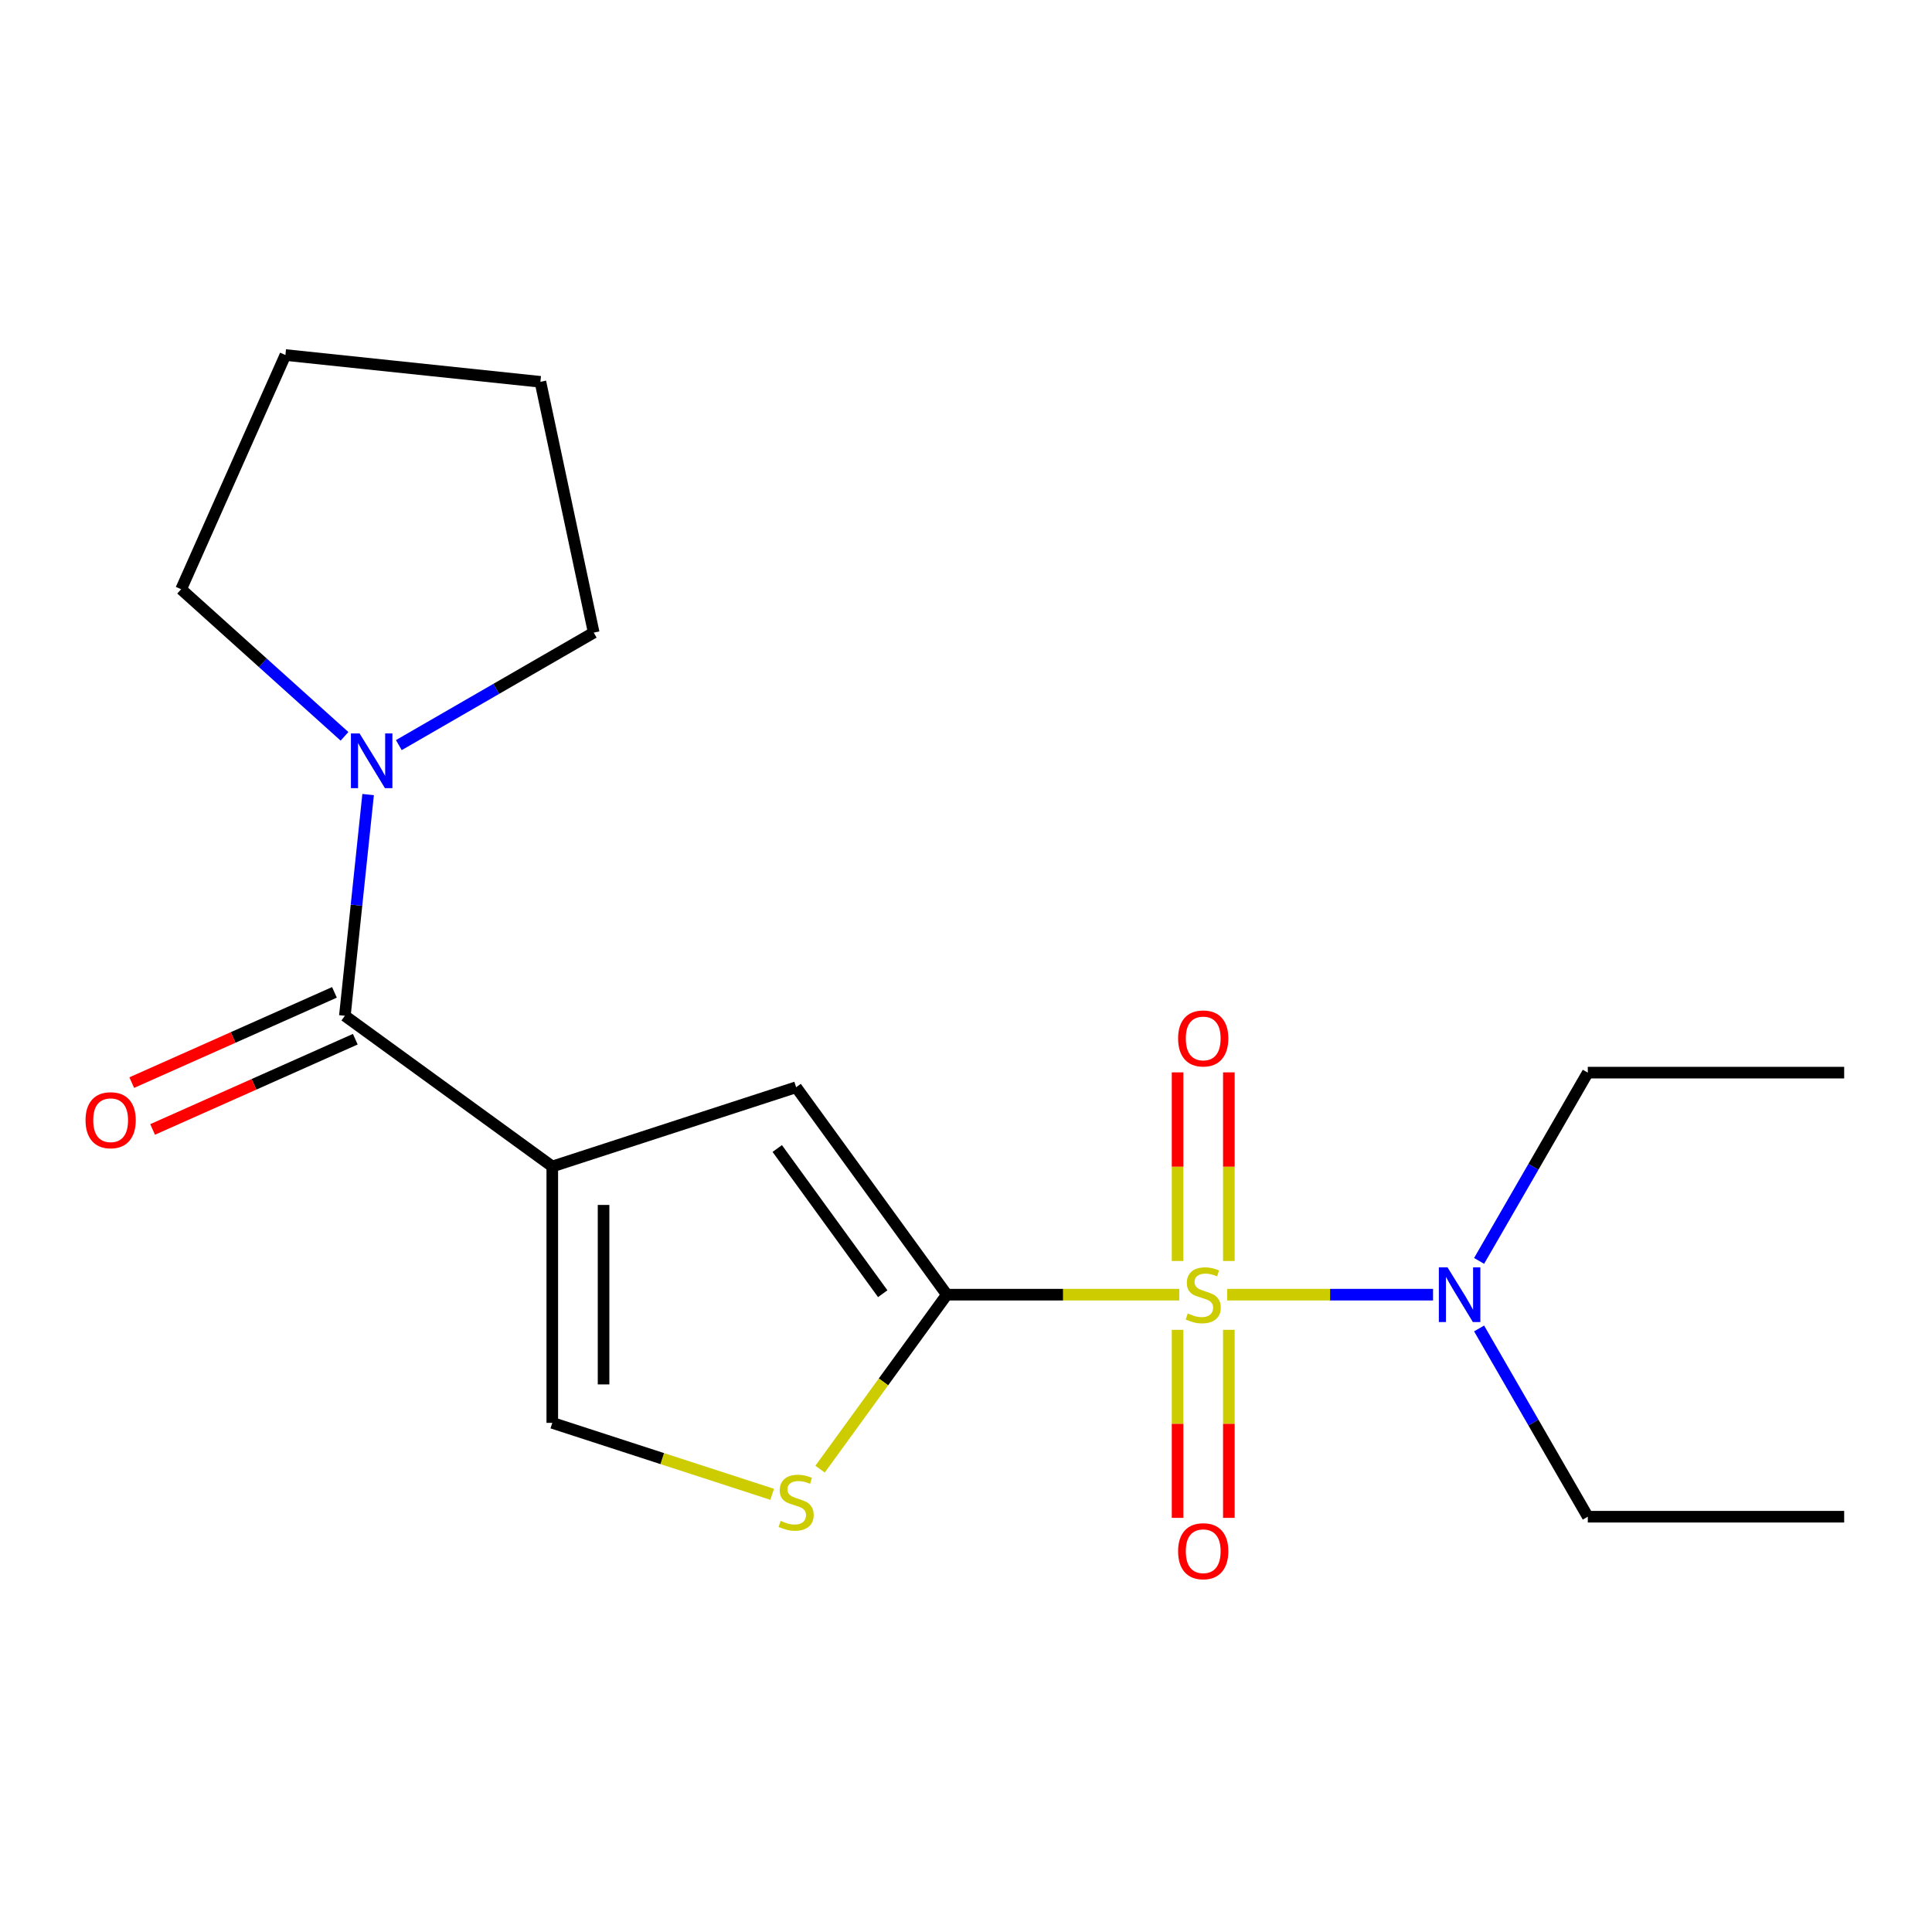 <?xml version='1.0' encoding='iso-8859-1'?>
<svg version='1.1' baseProfile='full'
              xmlns='http://www.w3.org/2000/svg'
                      xmlns:rdkit='http://www.rdkit.org/xml'
                      xmlns:xlink='http://www.w3.org/1999/xlink'
                  xml:space='preserve'
width='1000px' height='1000px' viewBox='0 0 1000 1000'>
<!-- END OF HEADER -->
<rect style='opacity:1.0;fill:#FFFFFF;stroke:none' width='1000' height='1000' x='0' y='0'> </rect>
<path class='bond-0' d='M 610.384,670.121 L 550.231,670.121' style='fill:none;fill-rule:evenodd;stroke:#CCCC00;stroke-width:6px;stroke-linecap:butt;stroke-linejoin:miter;stroke-opacity:1' />
<path class='bond-0' d='M 550.231,670.121 L 490.077,670.121' style='fill:none;fill-rule:evenodd;stroke:#000000;stroke-width:6px;stroke-linecap:butt;stroke-linejoin:miter;stroke-opacity:1' />
<path class='bond-7' d='M 635.18,670.121 L 688.46,670.121' style='fill:none;fill-rule:evenodd;stroke:#CCCC00;stroke-width:6px;stroke-linecap:butt;stroke-linejoin:miter;stroke-opacity:1' />
<path class='bond-7' d='M 688.46,670.121 L 741.74,670.121' style='fill:none;fill-rule:evenodd;stroke:#0000FF;stroke-width:6px;stroke-linecap:butt;stroke-linejoin:miter;stroke-opacity:1' />
<path class='bond-8' d='M 609.511,688.318 L 609.511,736.981' style='fill:none;fill-rule:evenodd;stroke:#CCCC00;stroke-width:6px;stroke-linecap:butt;stroke-linejoin:miter;stroke-opacity:1' />
<path class='bond-8' d='M 609.511,736.981 L 609.511,785.644' style='fill:none;fill-rule:evenodd;stroke:#FF0000;stroke-width:6px;stroke-linecap:butt;stroke-linejoin:miter;stroke-opacity:1' />
<path class='bond-8' d='M 636.053,688.318 L 636.053,736.981' style='fill:none;fill-rule:evenodd;stroke:#CCCC00;stroke-width:6px;stroke-linecap:butt;stroke-linejoin:miter;stroke-opacity:1' />
<path class='bond-8' d='M 636.053,736.981 L 636.053,785.644' style='fill:none;fill-rule:evenodd;stroke:#FF0000;stroke-width:6px;stroke-linecap:butt;stroke-linejoin:miter;stroke-opacity:1' />
<path class='bond-9' d='M 636.053,652.683 L 636.053,603.87' style='fill:none;fill-rule:evenodd;stroke:#CCCC00;stroke-width:6px;stroke-linecap:butt;stroke-linejoin:miter;stroke-opacity:1' />
<path class='bond-9' d='M 636.053,603.87 L 636.053,555.057' style='fill:none;fill-rule:evenodd;stroke:#FF0000;stroke-width:6px;stroke-linecap:butt;stroke-linejoin:miter;stroke-opacity:1' />
<path class='bond-9' d='M 609.511,652.683 L 609.511,603.87' style='fill:none;fill-rule:evenodd;stroke:#CCCC00;stroke-width:6px;stroke-linecap:butt;stroke-linejoin:miter;stroke-opacity:1' />
<path class='bond-9' d='M 609.511,603.87 L 609.511,555.057' style='fill:none;fill-rule:evenodd;stroke:#FF0000;stroke-width:6px;stroke-linecap:butt;stroke-linejoin:miter;stroke-opacity:1' />
<path class='bond-3' d='M 490.077,670.121 L 412.074,562.76' style='fill:none;fill-rule:evenodd;stroke:#000000;stroke-width:6px;stroke-linecap:butt;stroke-linejoin:miter;stroke-opacity:1' />
<path class='bond-3' d='M 456.904,669.617 L 402.303,594.465' style='fill:none;fill-rule:evenodd;stroke:#000000;stroke-width:6px;stroke-linecap:butt;stroke-linejoin:miter;stroke-opacity:1' />
<path class='bond-4' d='M 490.077,670.121 L 457.274,715.269' style='fill:none;fill-rule:evenodd;stroke:#000000;stroke-width:6px;stroke-linecap:butt;stroke-linejoin:miter;stroke-opacity:1' />
<path class='bond-4' d='M 457.274,715.269 L 424.472,760.418' style='fill:none;fill-rule:evenodd;stroke:#CCCC00;stroke-width:6px;stroke-linecap:butt;stroke-linejoin:miter;stroke-opacity:1' />
<path class='bond-1' d='M 285.864,603.768 L 412.074,562.76' style='fill:none;fill-rule:evenodd;stroke:#000000;stroke-width:6px;stroke-linecap:butt;stroke-linejoin:miter;stroke-opacity:1' />
<path class='bond-2' d='M 285.864,603.768 L 178.503,525.766' style='fill:none;fill-rule:evenodd;stroke:#000000;stroke-width:6px;stroke-linecap:butt;stroke-linejoin:miter;stroke-opacity:1' />
<path class='bond-19' d='M 285.864,603.768 L 285.864,736.474' style='fill:none;fill-rule:evenodd;stroke:#000000;stroke-width:6px;stroke-linecap:butt;stroke-linejoin:miter;stroke-opacity:1' />
<path class='bond-19' d='M 312.405,623.674 L 312.405,716.568' style='fill:none;fill-rule:evenodd;stroke:#000000;stroke-width:6px;stroke-linecap:butt;stroke-linejoin:miter;stroke-opacity:1' />
<path class='bond-6' d='M 178.503,525.766 L 184.52,468.515' style='fill:none;fill-rule:evenodd;stroke:#000000;stroke-width:6px;stroke-linecap:butt;stroke-linejoin:miter;stroke-opacity:1' />
<path class='bond-6' d='M 184.52,468.515 L 190.538,411.265' style='fill:none;fill-rule:evenodd;stroke:#0000FF;stroke-width:6px;stroke-linecap:butt;stroke-linejoin:miter;stroke-opacity:1' />
<path class='bond-10' d='M 173.106,513.643 L 120.648,536.998' style='fill:none;fill-rule:evenodd;stroke:#000000;stroke-width:6px;stroke-linecap:butt;stroke-linejoin:miter;stroke-opacity:1' />
<path class='bond-10' d='M 120.648,536.998 L 68.191,560.354' style='fill:none;fill-rule:evenodd;stroke:#FF0000;stroke-width:6px;stroke-linecap:butt;stroke-linejoin:miter;stroke-opacity:1' />
<path class='bond-10' d='M 183.901,537.889 L 131.443,561.245' style='fill:none;fill-rule:evenodd;stroke:#000000;stroke-width:6px;stroke-linecap:butt;stroke-linejoin:miter;stroke-opacity:1' />
<path class='bond-10' d='M 131.443,561.245 L 78.986,584.6' style='fill:none;fill-rule:evenodd;stroke:#FF0000;stroke-width:6px;stroke-linecap:butt;stroke-linejoin:miter;stroke-opacity:1' />
<path class='bond-5' d='M 399.677,773.453 L 342.77,754.964' style='fill:none;fill-rule:evenodd;stroke:#CCCC00;stroke-width:6px;stroke-linecap:butt;stroke-linejoin:miter;stroke-opacity:1' />
<path class='bond-5' d='M 342.77,754.964 L 285.864,736.474' style='fill:none;fill-rule:evenodd;stroke:#000000;stroke-width:6px;stroke-linecap:butt;stroke-linejoin:miter;stroke-opacity:1' />
<path class='bond-11' d='M 178.317,381.13 L 136.036,343.06' style='fill:none;fill-rule:evenodd;stroke:#0000FF;stroke-width:6px;stroke-linecap:butt;stroke-linejoin:miter;stroke-opacity:1' />
<path class='bond-11' d='M 136.036,343.06 L 93.755,304.99' style='fill:none;fill-rule:evenodd;stroke:#000000;stroke-width:6px;stroke-linecap:butt;stroke-linejoin:miter;stroke-opacity:1' />
<path class='bond-12' d='M 206.432,385.671 L 256.867,356.553' style='fill:none;fill-rule:evenodd;stroke:#0000FF;stroke-width:6px;stroke-linecap:butt;stroke-linejoin:miter;stroke-opacity:1' />
<path class='bond-12' d='M 256.867,356.553 L 307.301,327.435' style='fill:none;fill-rule:evenodd;stroke:#000000;stroke-width:6px;stroke-linecap:butt;stroke-linejoin:miter;stroke-opacity:1' />
<path class='bond-13' d='M 765.578,652.643 L 793.709,603.919' style='fill:none;fill-rule:evenodd;stroke:#0000FF;stroke-width:6px;stroke-linecap:butt;stroke-linejoin:miter;stroke-opacity:1' />
<path class='bond-13' d='M 793.709,603.919 L 821.84,555.195' style='fill:none;fill-rule:evenodd;stroke:#000000;stroke-width:6px;stroke-linecap:butt;stroke-linejoin:miter;stroke-opacity:1' />
<path class='bond-14' d='M 765.578,687.598 L 793.709,736.323' style='fill:none;fill-rule:evenodd;stroke:#0000FF;stroke-width:6px;stroke-linecap:butt;stroke-linejoin:miter;stroke-opacity:1' />
<path class='bond-14' d='M 793.709,736.323 L 821.84,785.047' style='fill:none;fill-rule:evenodd;stroke:#000000;stroke-width:6px;stroke-linecap:butt;stroke-linejoin:miter;stroke-opacity:1' />
<path class='bond-17' d='M 93.755,304.99 L 147.731,183.758' style='fill:none;fill-rule:evenodd;stroke:#000000;stroke-width:6px;stroke-linecap:butt;stroke-linejoin:miter;stroke-opacity:1' />
<path class='bond-18' d='M 307.301,327.435 L 279.71,197.629' style='fill:none;fill-rule:evenodd;stroke:#000000;stroke-width:6px;stroke-linecap:butt;stroke-linejoin:miter;stroke-opacity:1' />
<path class='bond-15' d='M 821.84,555.195 L 954.545,555.195' style='fill:none;fill-rule:evenodd;stroke:#000000;stroke-width:6px;stroke-linecap:butt;stroke-linejoin:miter;stroke-opacity:1' />
<path class='bond-16' d='M 821.84,785.047 L 954.545,785.047' style='fill:none;fill-rule:evenodd;stroke:#000000;stroke-width:6px;stroke-linecap:butt;stroke-linejoin:miter;stroke-opacity:1' />
<path class='bond-20' d='M 147.731,183.758 L 279.71,197.629' style='fill:none;fill-rule:evenodd;stroke:#000000;stroke-width:6px;stroke-linecap:butt;stroke-linejoin:miter;stroke-opacity:1' />
<path  class='atom-0' d='M 614.782 679.841
Q 615.102 679.961, 616.422 680.521
Q 617.742 681.081, 619.182 681.441
Q 620.662 681.761, 622.102 681.761
Q 624.782 681.761, 626.342 680.481
Q 627.902 679.161, 627.902 676.881
Q 627.902 675.321, 627.102 674.361
Q 626.342 673.401, 625.142 672.881
Q 623.942 672.361, 621.942 671.761
Q 619.422 671.001, 617.902 670.281
Q 616.422 669.561, 615.342 668.041
Q 614.302 666.521, 614.302 663.961
Q 614.302 660.401, 616.702 658.201
Q 619.142 656.001, 623.942 656.001
Q 627.222 656.001, 630.942 657.561
L 630.022 660.641
Q 626.622 659.241, 624.062 659.241
Q 621.302 659.241, 619.782 660.401
Q 618.262 661.521, 618.302 663.481
Q 618.302 665.001, 619.062 665.921
Q 619.862 666.841, 620.982 667.361
Q 622.142 667.881, 624.062 668.481
Q 626.622 669.281, 628.142 670.081
Q 629.662 670.881, 630.742 672.521
Q 631.862 674.121, 631.862 676.881
Q 631.862 680.801, 629.222 682.921
Q 626.622 685.001, 622.262 685.001
Q 619.742 685.001, 617.822 684.441
Q 615.942 683.921, 613.702 683.001
L 614.782 679.841
' fill='#CCCC00'/>
<path  class='atom-5' d='M 404.074 787.202
Q 404.394 787.322, 405.714 787.882
Q 407.034 788.442, 408.474 788.802
Q 409.954 789.122, 411.394 789.122
Q 414.074 789.122, 415.634 787.842
Q 417.194 786.522, 417.194 784.242
Q 417.194 782.682, 416.394 781.722
Q 415.634 780.762, 414.434 780.242
Q 413.234 779.722, 411.234 779.122
Q 408.714 778.362, 407.194 777.642
Q 405.714 776.922, 404.634 775.402
Q 403.594 773.882, 403.594 771.322
Q 403.594 767.762, 405.994 765.562
Q 408.434 763.362, 413.234 763.362
Q 416.514 763.362, 420.234 764.922
L 419.314 768.002
Q 415.914 766.602, 413.354 766.602
Q 410.594 766.602, 409.074 767.762
Q 407.554 768.882, 407.594 770.842
Q 407.594 772.362, 408.354 773.282
Q 409.154 774.202, 410.274 774.722
Q 411.434 775.242, 413.354 775.842
Q 415.914 776.642, 417.434 777.442
Q 418.954 778.242, 420.034 779.882
Q 421.154 781.482, 421.154 784.242
Q 421.154 788.162, 418.514 790.282
Q 415.914 792.362, 411.554 792.362
Q 409.034 792.362, 407.114 791.802
Q 405.234 791.282, 402.994 790.362
L 404.074 787.202
' fill='#CCCC00'/>
<path  class='atom-7' d='M 186.115 379.627
L 195.395 394.627
Q 196.315 396.107, 197.795 398.787
Q 199.275 401.467, 199.355 401.627
L 199.355 379.627
L 203.115 379.627
L 203.115 407.947
L 199.235 407.947
L 189.275 391.547
Q 188.115 389.627, 186.875 387.427
Q 185.675 385.227, 185.315 384.547
L 185.315 407.947
L 181.635 407.947
L 181.635 379.627
L 186.115 379.627
' fill='#0000FF'/>
<path  class='atom-8' d='M 749.227 655.961
L 758.507 670.961
Q 759.427 672.441, 760.907 675.121
Q 762.387 677.801, 762.467 677.961
L 762.467 655.961
L 766.227 655.961
L 766.227 684.281
L 762.347 684.281
L 752.387 667.881
Q 751.227 665.961, 749.987 663.761
Q 748.787 661.561, 748.427 660.881
L 748.427 684.281
L 744.747 684.281
L 744.747 655.961
L 749.227 655.961
' fill='#0000FF'/>
<path  class='atom-9' d='M 609.782 802.906
Q 609.782 796.106, 613.142 792.306
Q 616.502 788.506, 622.782 788.506
Q 629.062 788.506, 632.422 792.306
Q 635.782 796.106, 635.782 802.906
Q 635.782 809.786, 632.382 813.706
Q 628.982 817.586, 622.782 817.586
Q 616.542 817.586, 613.142 813.706
Q 609.782 809.826, 609.782 802.906
M 622.782 814.386
Q 627.102 814.386, 629.422 811.506
Q 631.782 808.586, 631.782 802.906
Q 631.782 797.346, 629.422 794.546
Q 627.102 791.706, 622.782 791.706
Q 618.462 791.706, 616.102 794.506
Q 613.782 797.306, 613.782 802.906
Q 613.782 808.626, 616.102 811.506
Q 618.462 814.386, 622.782 814.386
' fill='#FF0000'/>
<path  class='atom-10' d='M 609.782 537.495
Q 609.782 530.695, 613.142 526.895
Q 616.502 523.095, 622.782 523.095
Q 629.062 523.095, 632.422 526.895
Q 635.782 530.695, 635.782 537.495
Q 635.782 544.375, 632.382 548.295
Q 628.982 552.175, 622.782 552.175
Q 616.542 552.175, 613.142 548.295
Q 609.782 544.415, 609.782 537.495
M 622.782 548.975
Q 627.102 548.975, 629.422 546.095
Q 631.782 543.175, 631.782 537.495
Q 631.782 531.935, 629.422 529.135
Q 627.102 526.295, 622.782 526.295
Q 618.462 526.295, 616.102 529.095
Q 613.782 531.895, 613.782 537.495
Q 613.782 543.215, 616.102 546.095
Q 618.462 548.975, 622.782 548.975
' fill='#FF0000'/>
<path  class='atom-11' d='M 44.271 579.822
Q 44.271 573.022, 47.631 569.222
Q 50.991 565.422, 57.271 565.422
Q 63.551 565.422, 66.911 569.222
Q 70.271 573.022, 70.271 579.822
Q 70.271 586.702, 66.871 590.622
Q 63.471 594.502, 57.271 594.502
Q 51.031 594.502, 47.631 590.622
Q 44.271 586.742, 44.271 579.822
M 57.271 591.302
Q 61.591 591.302, 63.911 588.422
Q 66.271 585.502, 66.271 579.822
Q 66.271 574.262, 63.911 571.462
Q 61.591 568.622, 57.271 568.622
Q 52.951 568.622, 50.591 571.422
Q 48.271 574.222, 48.271 579.822
Q 48.271 585.542, 50.591 588.422
Q 52.951 591.302, 57.271 591.302
' fill='#FF0000'/>
</svg>
